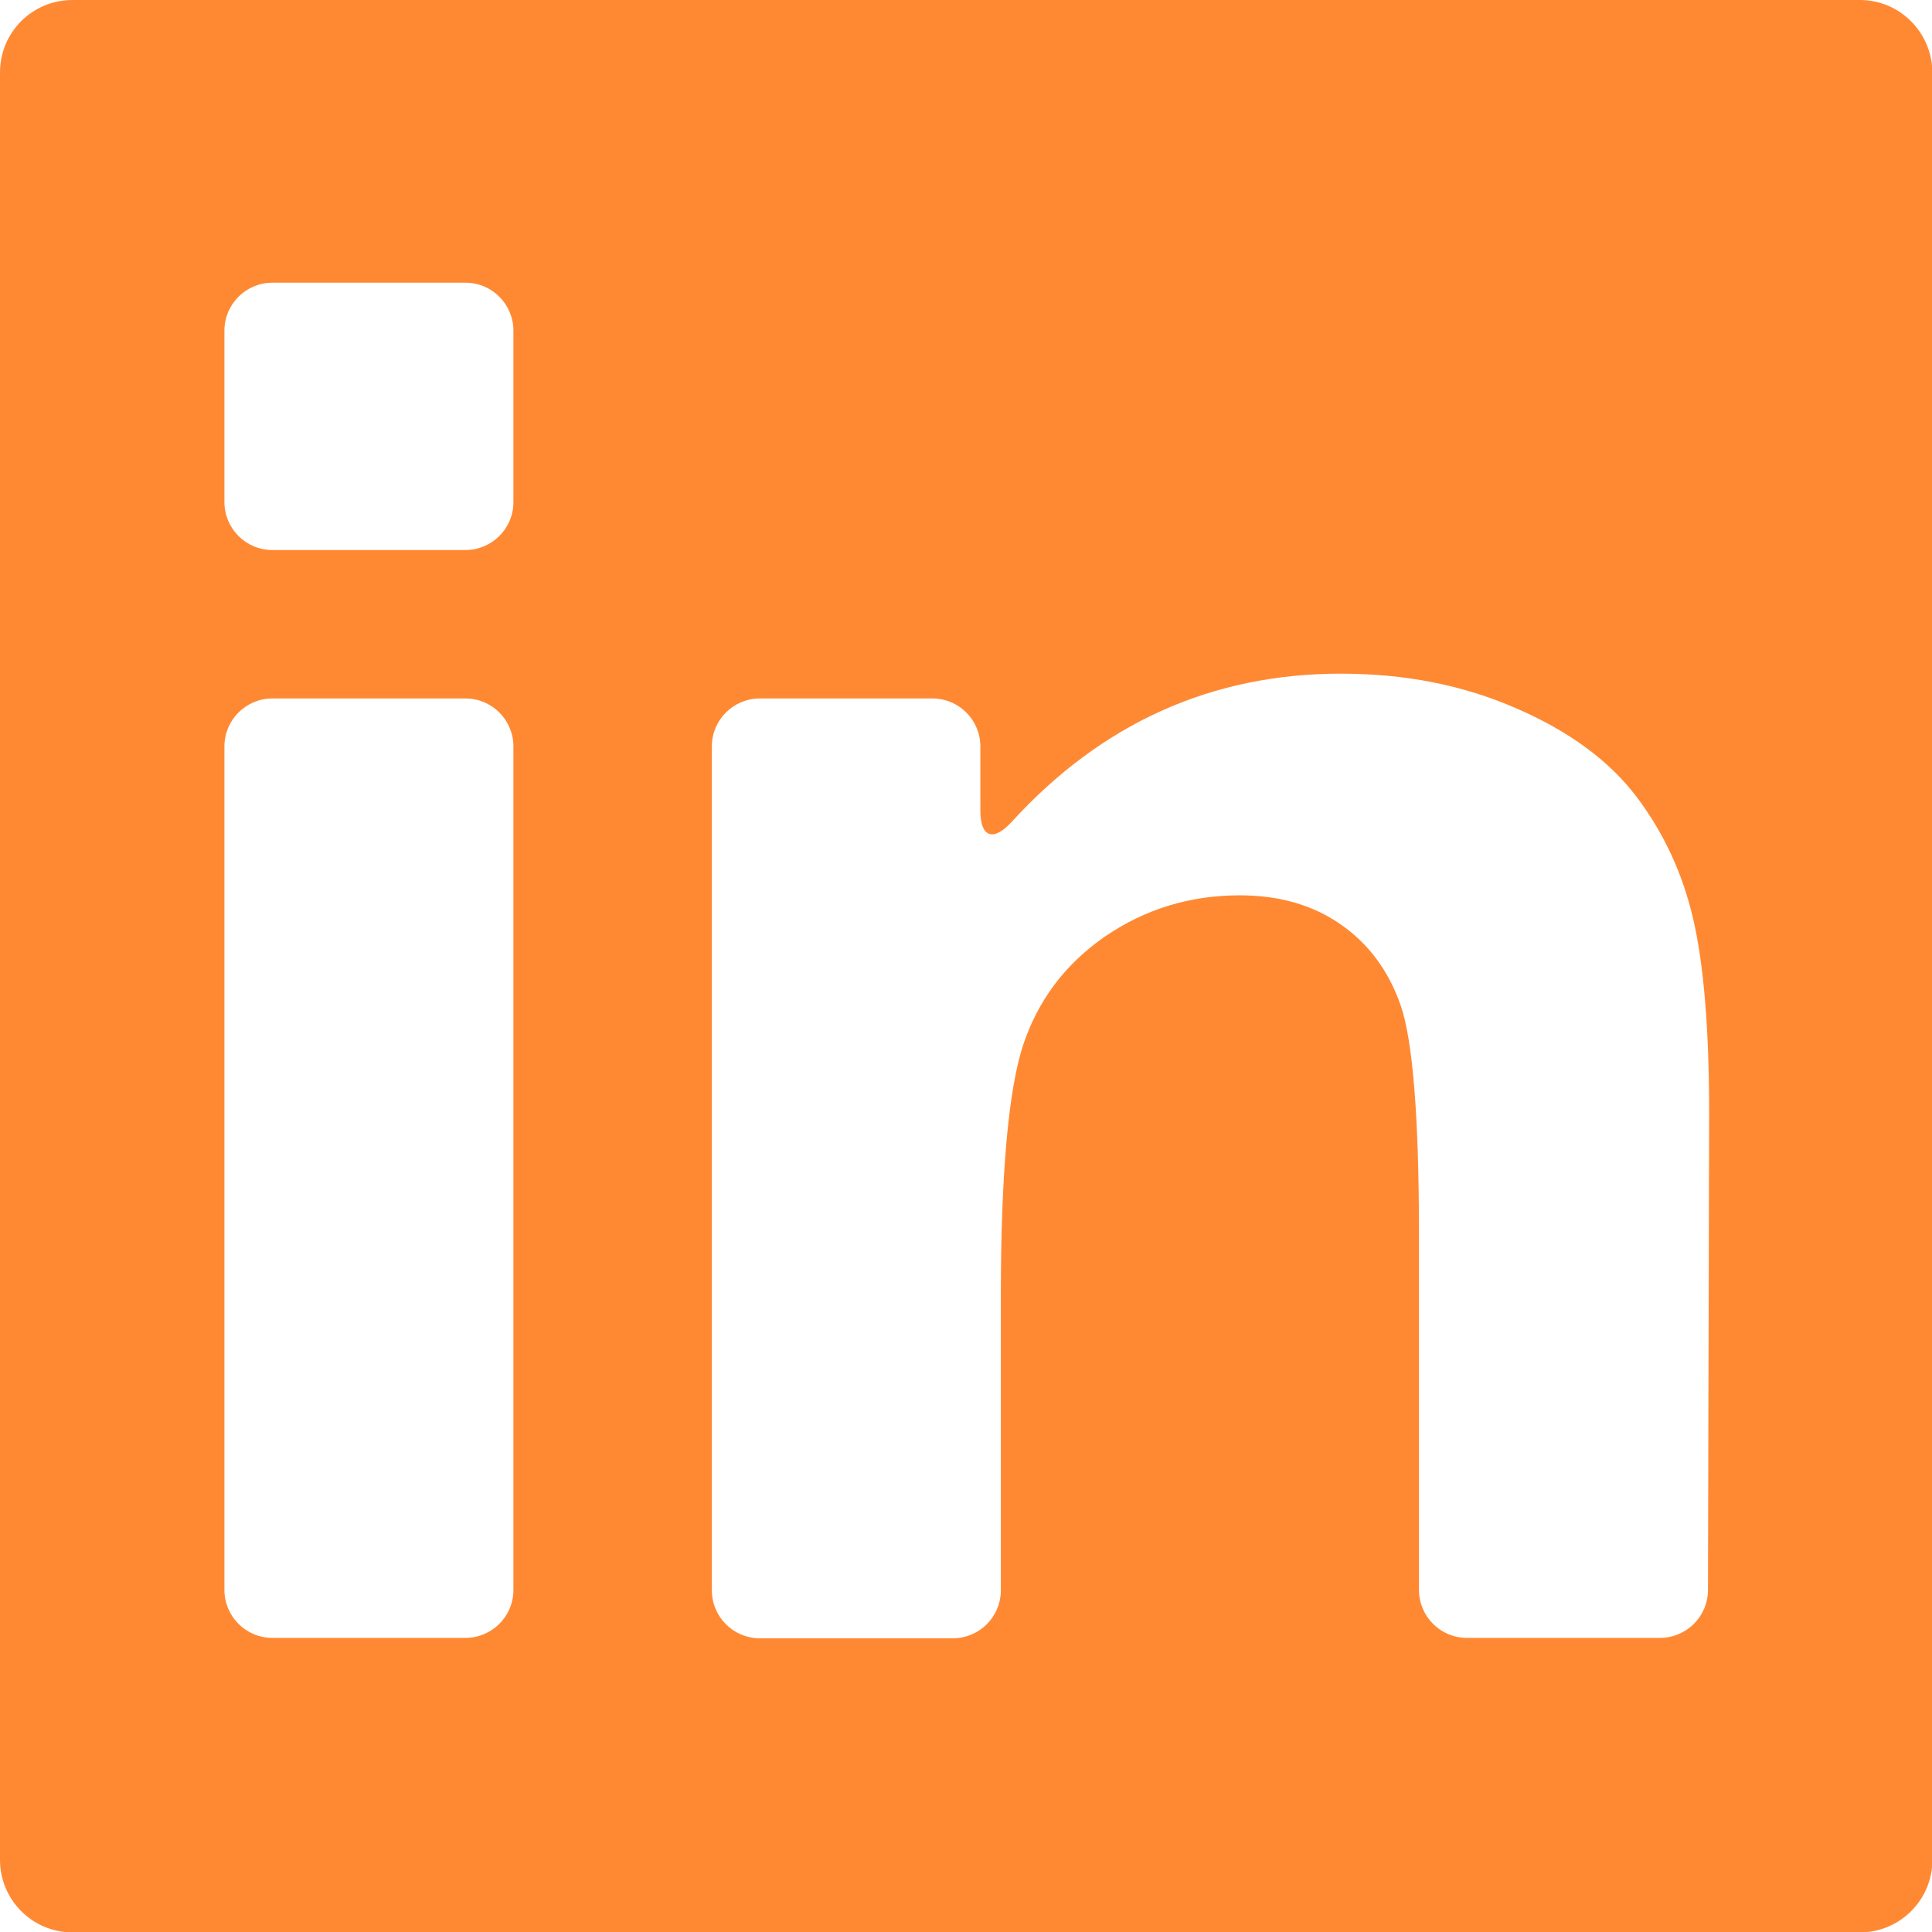 <svg width="490.7" height="490.7" xmlns="http://www.w3.org/2000/svg">
 <g>
  <title>background</title>
  <rect x="-1" y="-1" width="348.916" height="348.916" id="canvas_background" fill="none"/>
 </g>

 <g>
  <title>Layer 1</title>
  <path class="st0" d="m472.4,0l-454,0c-10.2,0 -18.4,8.2 -18.4,18.4l0,454c0,10.1 8.2,18.4 18.4,18.4l454,0c10.1,0 18.4,-8.2 18.4,-18.4l0,-454c-0.1,-10.2 -8.3,-18.4 -18.4,-18.4zm-342,403.8c0,6.8 -5.5,12.2 -12.2,12.2l-49,0c-6.8,0 -12.2,-5.5 -12.2,-12.2l0,-214.2c0,-6.8 5.5,-12.2 12.2,-12.2l49,0c6.8,0 12.2,5.5 12.2,12.2l0,214.2zm0,-276.3c0,6.8 -5.5,12.2 -12.2,12.2l-49,0c-6.8,0 -12.2,-5.5 -12.2,-12.2l0,-43.5c0,-6.8 5.5,-12.2 12.2,-12.2l49,0c6.8,0 12.2,5.5 12.2,12.2l0,43.5zm303.4,276.3c0,6.8 -5.5,12.2 -12.2,12.2l-49,0c-6.8,0 -12.2,-5.5 -12.2,-12.2l0,-90.4c0,-30 -1.6,-49.4 -4.7,-58.2c-3.1,-8.8 -8.2,-15.6 -15.3,-20.5c-7.1,-4.9 -15.6,-7.3 -25.5,-7.3c-12.7,0 -24.1,3.5 -34.3,10.5c-10.1,7 -17,16.2 -20.8,27.7c-3.7,11.5 -5.6,32.8 -5.6,63.8l0,74.5c0,6.8 -5.5,12.2 -12.2,12.2l-49,0c-6.8,0 -12.2,-5.5 -12.2,-12.2l0,-214.3c0,-6.8 5.5,-12.2 12.2,-12.2l43.8,0c6.8,0 12.2,5.5 12.2,12.2l0,16.3c0,6.8 3.3,7.9 7.9,2.9c22.9,-25.1 50.8,-37.7 83.7,-37.7c16.2,0 31,2.9 44.5,8.8c13.4,5.8 23.6,13.3 30.5,22.4c6.9,9.1 11.7,19.4 14.4,30.9c2.7,11.5 4.1,28 4.1,49.4l-0.3,121.2l0,0z" id="svg_3" fill="#ff8933"/>
 </g>
</svg>